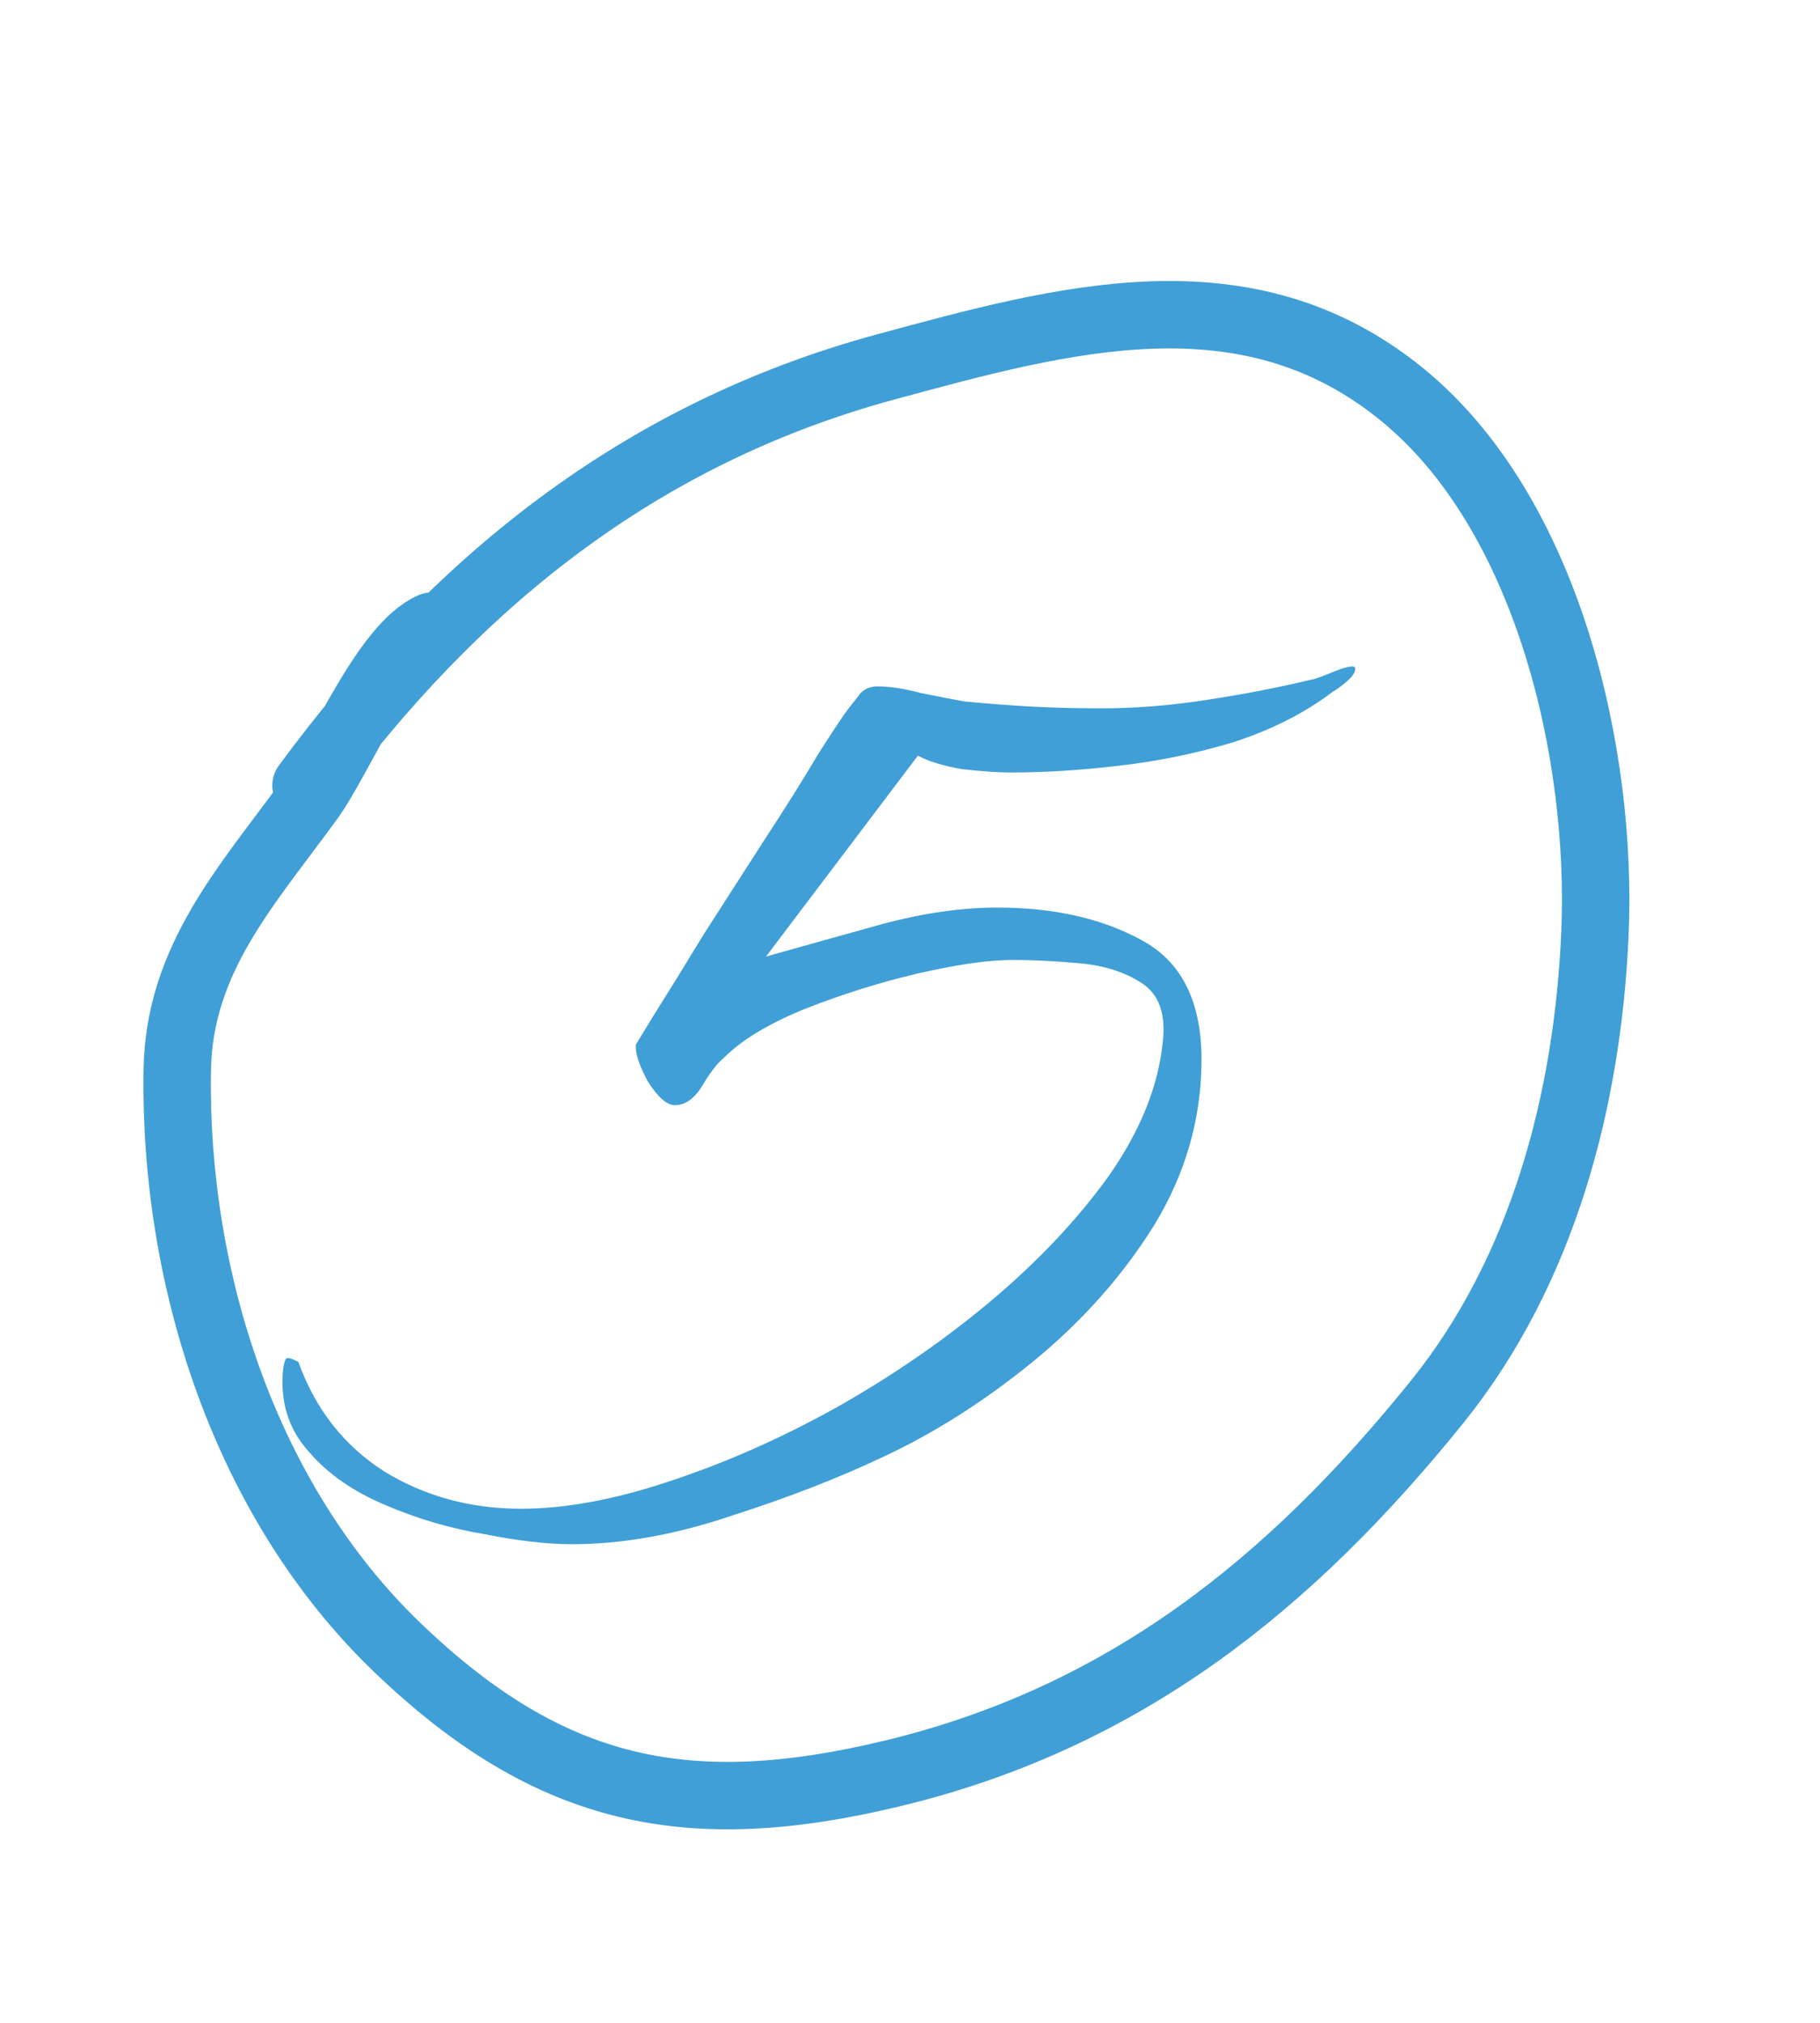 <?xml version="1.0" encoding="UTF-8"?> <svg xmlns="http://www.w3.org/2000/svg" width="54" height="60" viewBox="0 0 54 60" fill="none"><path d="M16.967 45.803C16.232 45.803 15.364 45.703 14.362 45.503C13.361 45.336 12.392 45.052 11.457 44.651C10.489 44.25 9.721 43.716 9.153 43.048C8.552 42.38 8.302 41.562 8.402 40.594C8.435 40.394 8.469 40.294 8.502 40.294C8.536 40.26 8.652 40.294 8.853 40.394C9.354 41.796 10.205 42.881 11.407 43.649C12.609 44.384 13.962 44.751 15.464 44.751C16.767 44.751 18.219 44.484 19.822 43.95C21.458 43.416 23.094 42.698 24.73 41.796C26.4 40.861 27.936 39.809 29.338 38.641C30.774 37.439 31.959 36.186 32.895 34.884C33.83 33.548 34.364 32.23 34.497 30.927C34.597 30.093 34.397 29.508 33.896 29.174C33.395 28.84 32.778 28.64 32.043 28.573C31.308 28.506 30.641 28.473 30.04 28.473C29.338 28.473 28.403 28.607 27.235 28.874C26.099 29.141 24.981 29.491 23.879 29.926C22.81 30.36 22.009 30.844 21.475 31.378C21.274 31.545 21.057 31.829 20.823 32.23C20.59 32.597 20.323 32.781 20.022 32.781C19.788 32.781 19.521 32.547 19.221 32.079C18.954 31.578 18.837 31.211 18.87 30.977C18.87 30.977 19.054 30.677 19.421 30.076C19.822 29.441 20.306 28.657 20.874 27.722C21.475 26.787 22.076 25.852 22.677 24.917C23.311 23.948 23.846 23.097 24.279 22.362C24.747 21.628 25.047 21.177 25.181 21.01C25.315 20.843 25.431 20.693 25.532 20.559C25.665 20.426 25.832 20.359 26.033 20.359C26.4 20.359 26.834 20.426 27.335 20.559C27.836 20.66 28.27 20.743 28.637 20.81C29.372 20.877 30.04 20.927 30.641 20.96C31.275 20.993 31.959 21.01 32.694 21.01C33.696 21.01 34.731 20.927 35.8 20.76C36.901 20.593 37.937 20.392 38.905 20.159C38.972 20.159 39.206 20.075 39.606 19.908C40.04 19.741 40.241 19.724 40.207 19.858C40.207 19.958 40.107 20.092 39.907 20.259C39.74 20.392 39.623 20.476 39.556 20.509C38.721 21.144 37.736 21.645 36.601 22.012C35.499 22.346 34.364 22.579 33.195 22.713C32.06 22.847 30.991 22.913 29.989 22.913C29.622 22.913 29.138 22.88 28.537 22.813C27.969 22.713 27.535 22.579 27.235 22.413L22.727 28.373C23.795 28.072 24.931 27.755 26.133 27.421C27.368 27.087 28.52 26.92 29.589 26.92C31.258 26.92 32.678 27.238 33.846 27.872C35.048 28.506 35.649 29.692 35.649 31.428C35.649 33.164 35.182 34.801 34.247 36.337C33.312 37.839 32.11 39.192 30.641 40.394C29.205 41.562 27.735 42.497 26.233 43.199C24.897 43.833 23.395 44.417 21.725 44.952C20.055 45.519 18.47 45.803 16.967 45.803Z" fill="#409FD6"></path><path d="M12.814 18.572C11.418 19.176 10.064 22.51 9.201 23.698C7.322 26.284 5.312 28.436 5.259 31.749C5.161 37.92 7.272 44.535 11.795 48.873C16.333 53.227 20.447 54.052 26.467 52.605C33.361 50.949 38.294 46.974 42.649 41.569C45.773 37.691 47.109 32.632 47.323 27.679C47.553 22.368 45.929 15.216 41.584 11.688C36.98 7.949 31.59 9.443 26.278 10.884C18.959 12.87 13.499 17.292 9.079 23.3" stroke="#409FD6" stroke-width="2" stroke-linecap="round"></path></svg> 